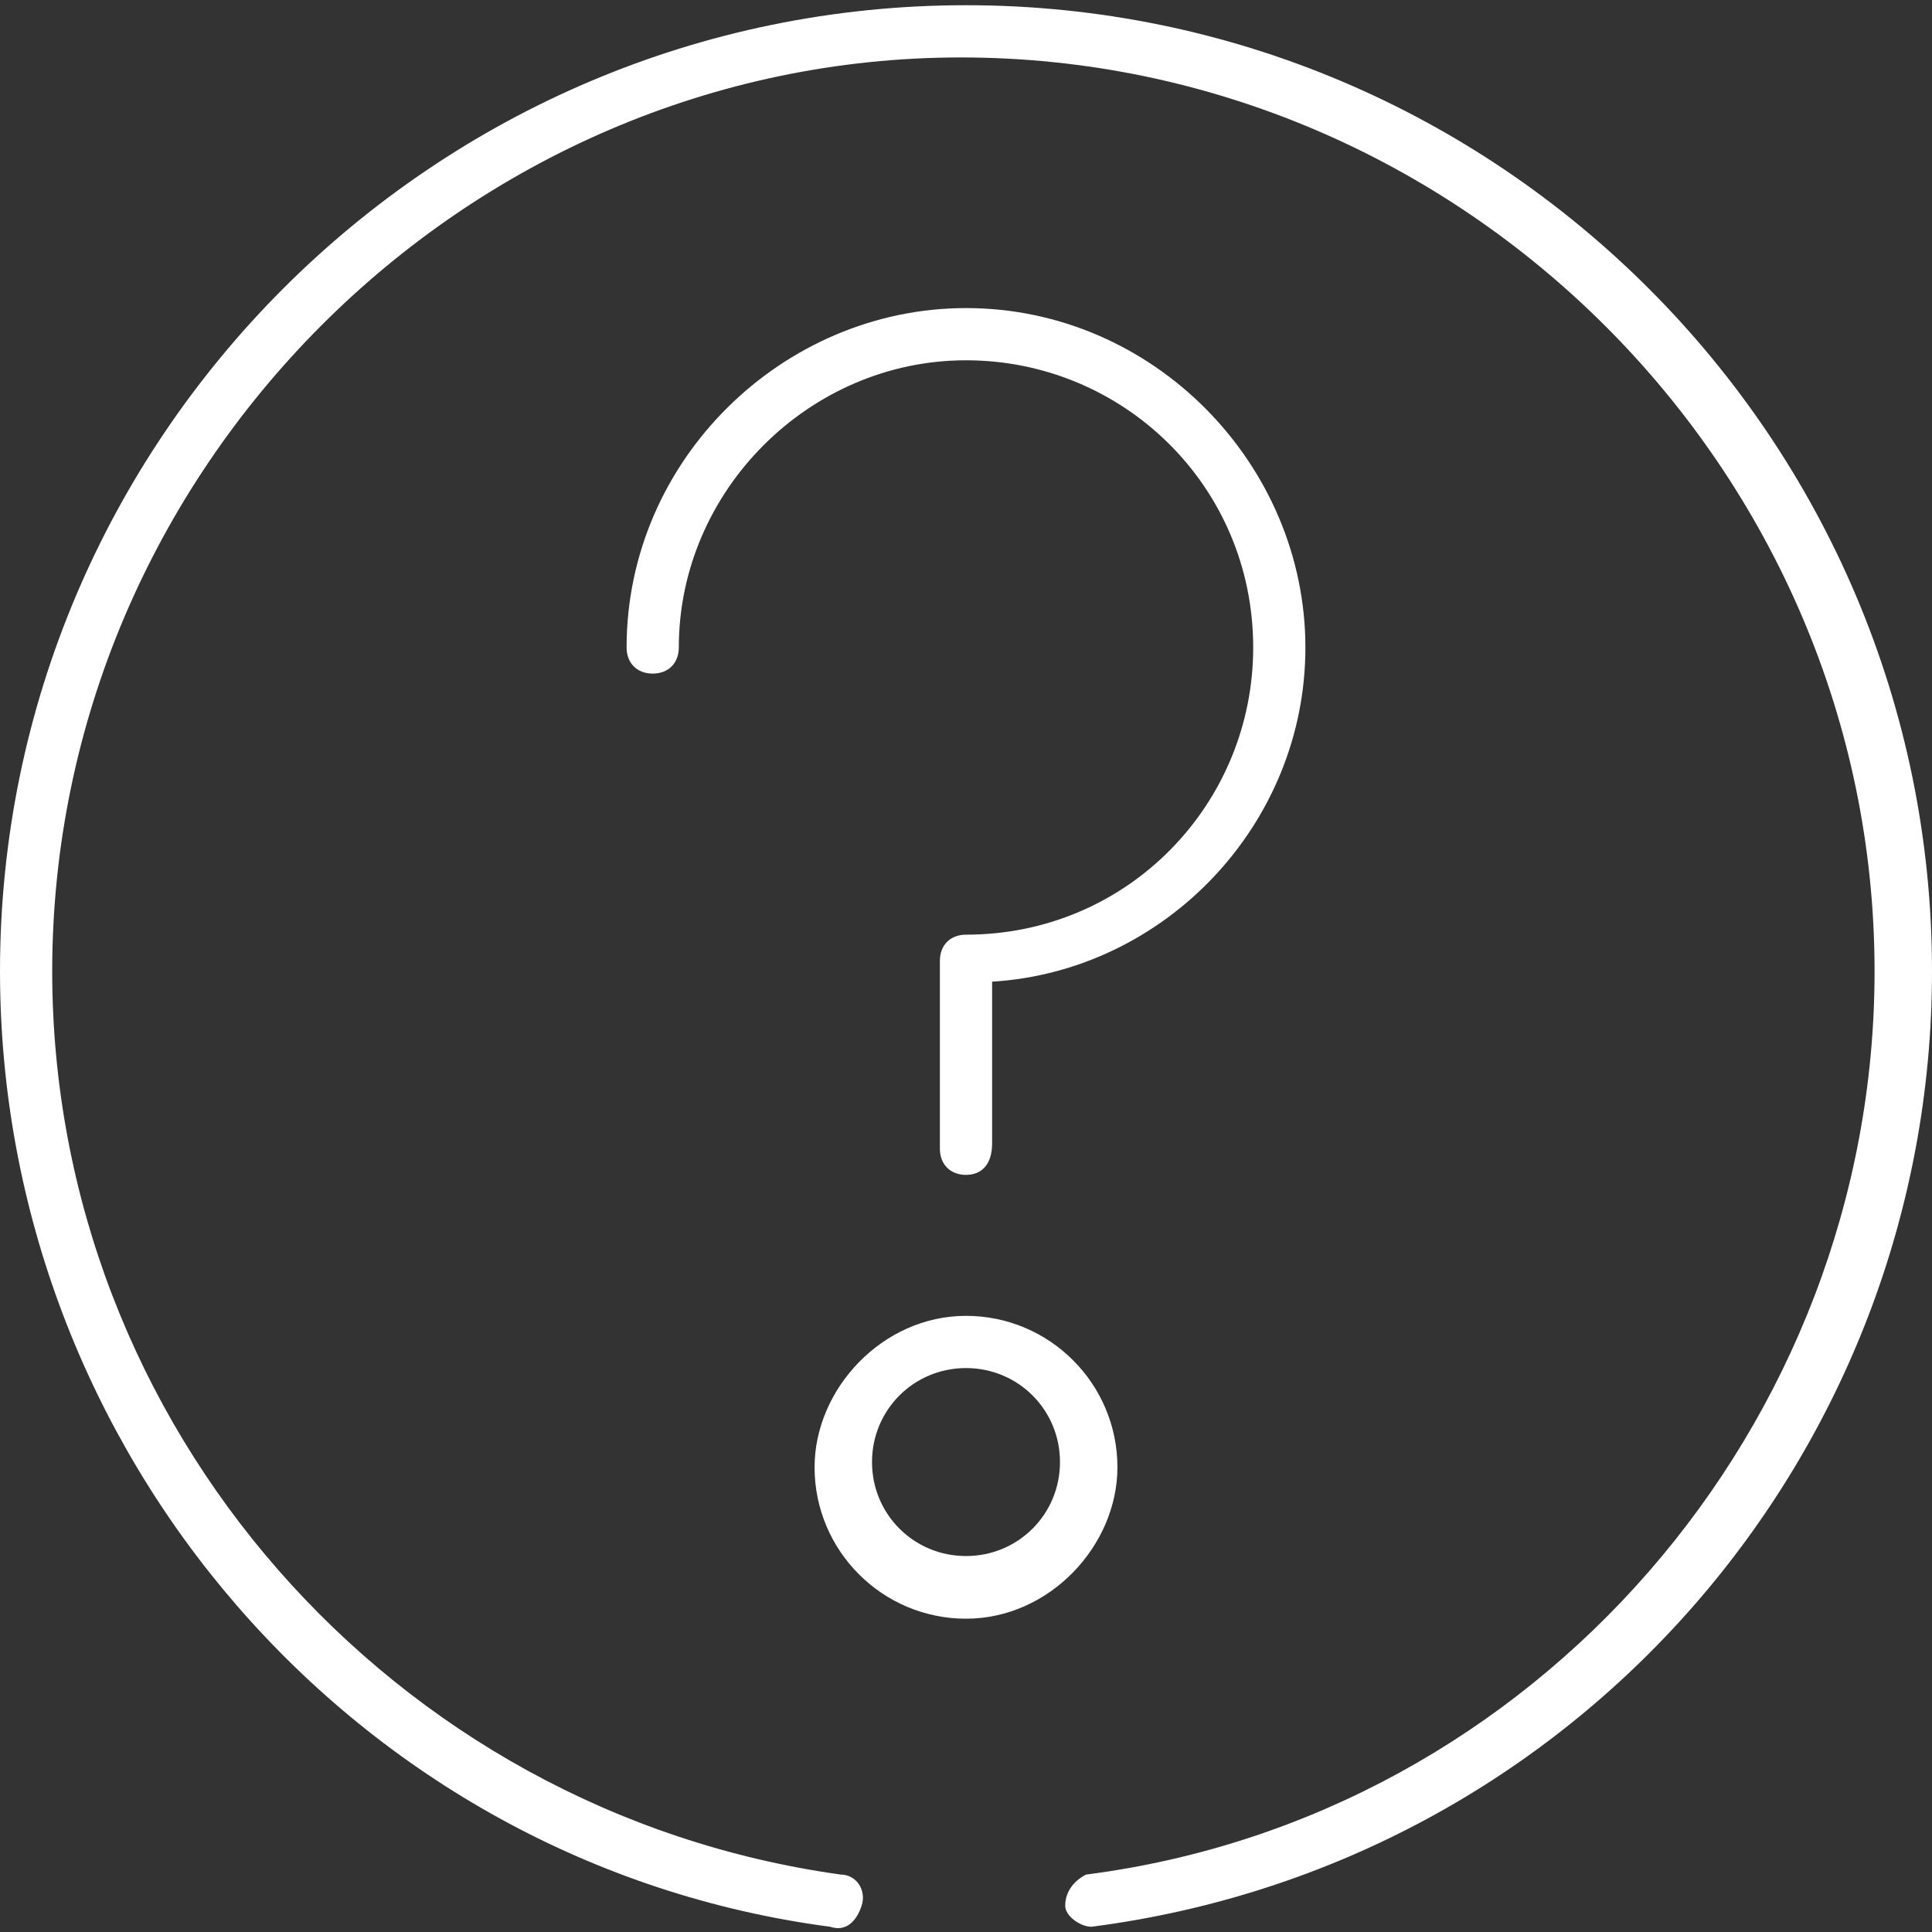 <?xml version="1.0" encoding="utf-8"?>
<!-- Generator: Adobe Illustrator 19.1.0, SVG Export Plug-In . SVG Version: 6.00 Build 0)  -->
<svg version="1.1" id="Layer_1" xmlns="http://www.w3.org/2000/svg" xmlns:xlink="http://www.w3.org/1999/xlink" x="0px" y="0px"
	 viewBox="-287 378 37 37" style="enable-background:new -287 378 37 37;" xml:space="preserve">
<rect x="-287" y="378" width="37" height="37" fill="#333333" stroke="none"/>
<style type="text/css">
	.st0{fill:#FFFFFF;}
</style>
<g>
	<path class="st0" d="M-266.1,414.9c-0.2,0-0.5-0.2-0.5-0.4c0-0.3,0.2-0.5,0.4-0.6c8.6-1.1,15.1-8.6,15.1-17.3
		c0-9.6-7.9-17.5-17.5-17.5c-9.5,0-17.4,7.9-17.4,17.5c0,8.7,6.5,16.1,15.1,17.3c0.3,0,0.5,0.3,0.4,0.6c-0.1,0.3-0.3,0.5-0.6,0.4
		c-9.1-1.2-15.9-9.1-15.9-18.3c0-10.2,8.3-18.5,18.5-18.5s18.5,8.3,18.5,18.5C-250,405.8-256.8,413.7-266.1,414.9
		C-266,414.9-266,414.9-266.1,414.9z"/>
	<path class="st0" d="M-268.5,400.5c-0.3,0-0.5-0.2-0.5-0.5v-3.6c0-0.3,0.2-0.5,0.5-0.5c3.1,0,5.5-2.5,5.5-5.5
		c0-3.1-2.5-5.5-5.5-5.5s-5.5,2.5-5.5,5.5c0,0.3-0.2,0.5-0.5,0.5c-0.3,0-0.5-0.2-0.5-0.5c0-3.6,3-6.5,6.5-6.5c3.6,0,6.5,3,6.5,6.5
		c0,3.4-2.7,6.2-6,6.4v3.1C-268,400.3-268.2,400.5-268.5,400.5z"/>
	<path class="st0" d="M-268.5,409c-1.6,0-2.9-1.3-2.9-2.9c0-1.5,1.3-2.9,2.9-2.9c1.6,0,2.9,1.3,2.9,2.9
		C-265.6,407.6-266.9,409-268.5,409z M-268.5,404.2c-1,0-1.8,0.8-1.8,1.8s0.8,1.8,1.8,1.8s1.8-0.8,1.8-1.8S-267.5,404.2-268.5,404.2
		z"/>
</g>
</svg>
